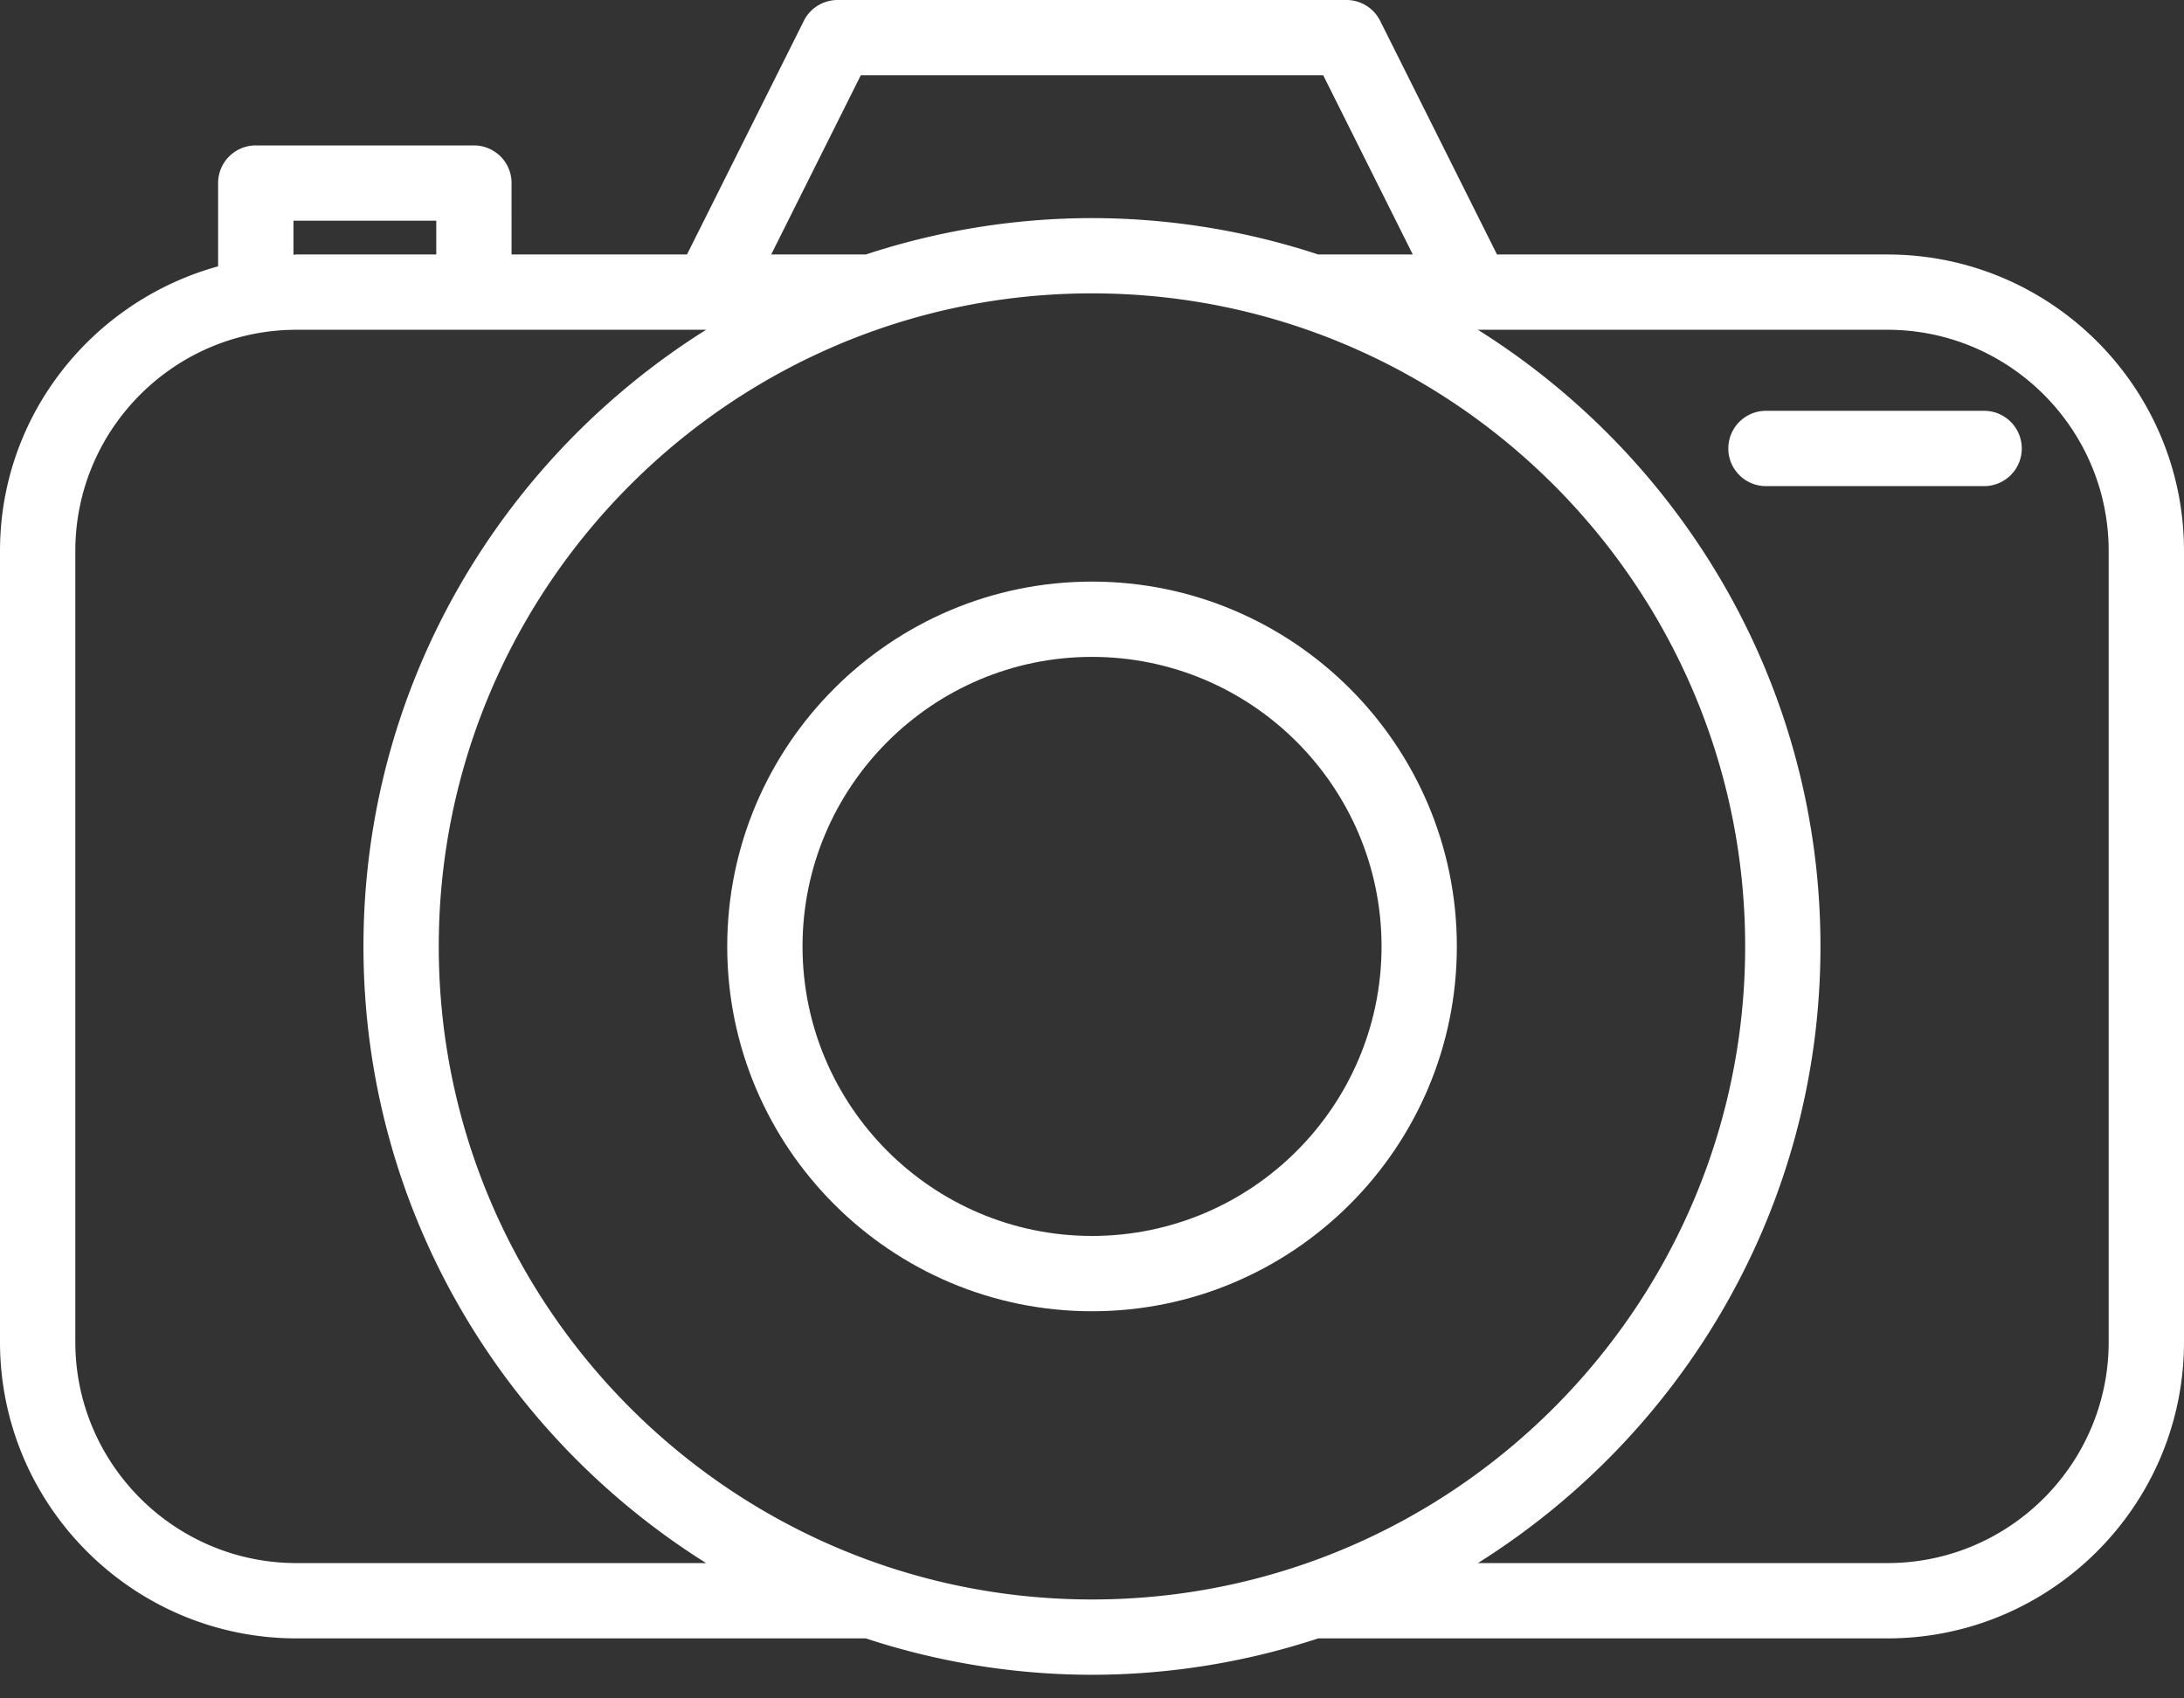 <?xml version="1.0" encoding="UTF-8"?>
<svg data-bbox="0 0 90 69.027" xmlns="http://www.w3.org/2000/svg" viewBox="0 0 90 70" fill-rule="evenodd" clip-rule="evenodd" stroke-linejoin="round" stroke-miterlimit="2" data-type="ugc">
    <rect x="0" y="0" width="90" height="70" fill="#333333" stroke="none"/>
    <g>
        <path d="M77.78 10.489H61.69L56.874.857A1.553 1.553 0 0 0 55.486 0H34.514c-.588 0-1.124.332-1.388.857l-4.816 9.632h-7.229V7.546a1.55 1.55 0 0 0-1.552-1.552H10.54a1.55 1.55 0 0 0-1.552 1.552v3.431C3.825 12.404 0 17.097 0 22.71v32.6c0 6.735 5.482 12.217 12.22 12.217h23.458a29.9 29.9 0 0 0 9.322 1.5 29.9 29.9 0 0 0 9.322-1.5H77.78c6.737 0 12.22-5.481 12.22-12.217v-32.6c0-6.739-5.482-12.221-12.22-12.221ZM35.472 3.103h19.057l3.691 7.386h-3.897a29.9 29.9 0 0 0-9.322-1.5 29.9 29.9 0 0 0-9.322 1.5H31.78l3.692-7.386ZM12.093 9.097h5.885v1.391H12.22c-.042 0-.085.012-.127.012V9.097Zm.127 55.326c-5.028 0-9.116-4.089-9.116-9.113v-32.6c0-5.028 4.088-9.118 9.116-9.118h16.878c-8.464 5.314-14.12 14.707-14.12 25.415 0 10.709 5.656 20.102 14.12 25.416H12.22Zm5.861-25.416c0-14.841 12.074-26.916 26.919-26.916 14.842 0 26.916 12.075 26.916 26.916 0 14.842-12.074 26.916-26.916 26.916-14.845 0-26.919-12.074-26.919-26.916ZM86.896 55.31c0 5.024-4.088 9.113-9.116 9.113H60.902c8.462-5.314 14.117-14.707 14.117-25.416 0-10.708-5.655-20.101-14.117-25.415H77.78c5.028 0 9.116 4.09 9.116 9.118v32.6Z" fill="#ffffff" fill-rule="nonzero"/>
        <path d="M45 23.971c-8.289 0-15.032 6.745-15.032 15.037 0 8.291 6.743 15.036 15.032 15.036 8.292 0 15.035-6.745 15.035-15.036 0-8.292-6.743-15.037-15.035-15.037Zm0 26.969c-6.576 0-11.929-5.353-11.929-11.933 0-6.579 5.353-11.933 11.929-11.933 6.58 0 11.932 5.354 11.932 11.933 0 6.58-5.352 11.933-11.932 11.933Z" fill="#ffffff" fill-rule="nonzero"/>
        <path d="M81.763 16.932h-8.989a1.552 1.552 0 1 0 0 3.104h8.989a1.552 1.552 0 1 0 0-3.104Z" fill="#ffffff" fill-rule="nonzero"/>
    </g>
</svg>
